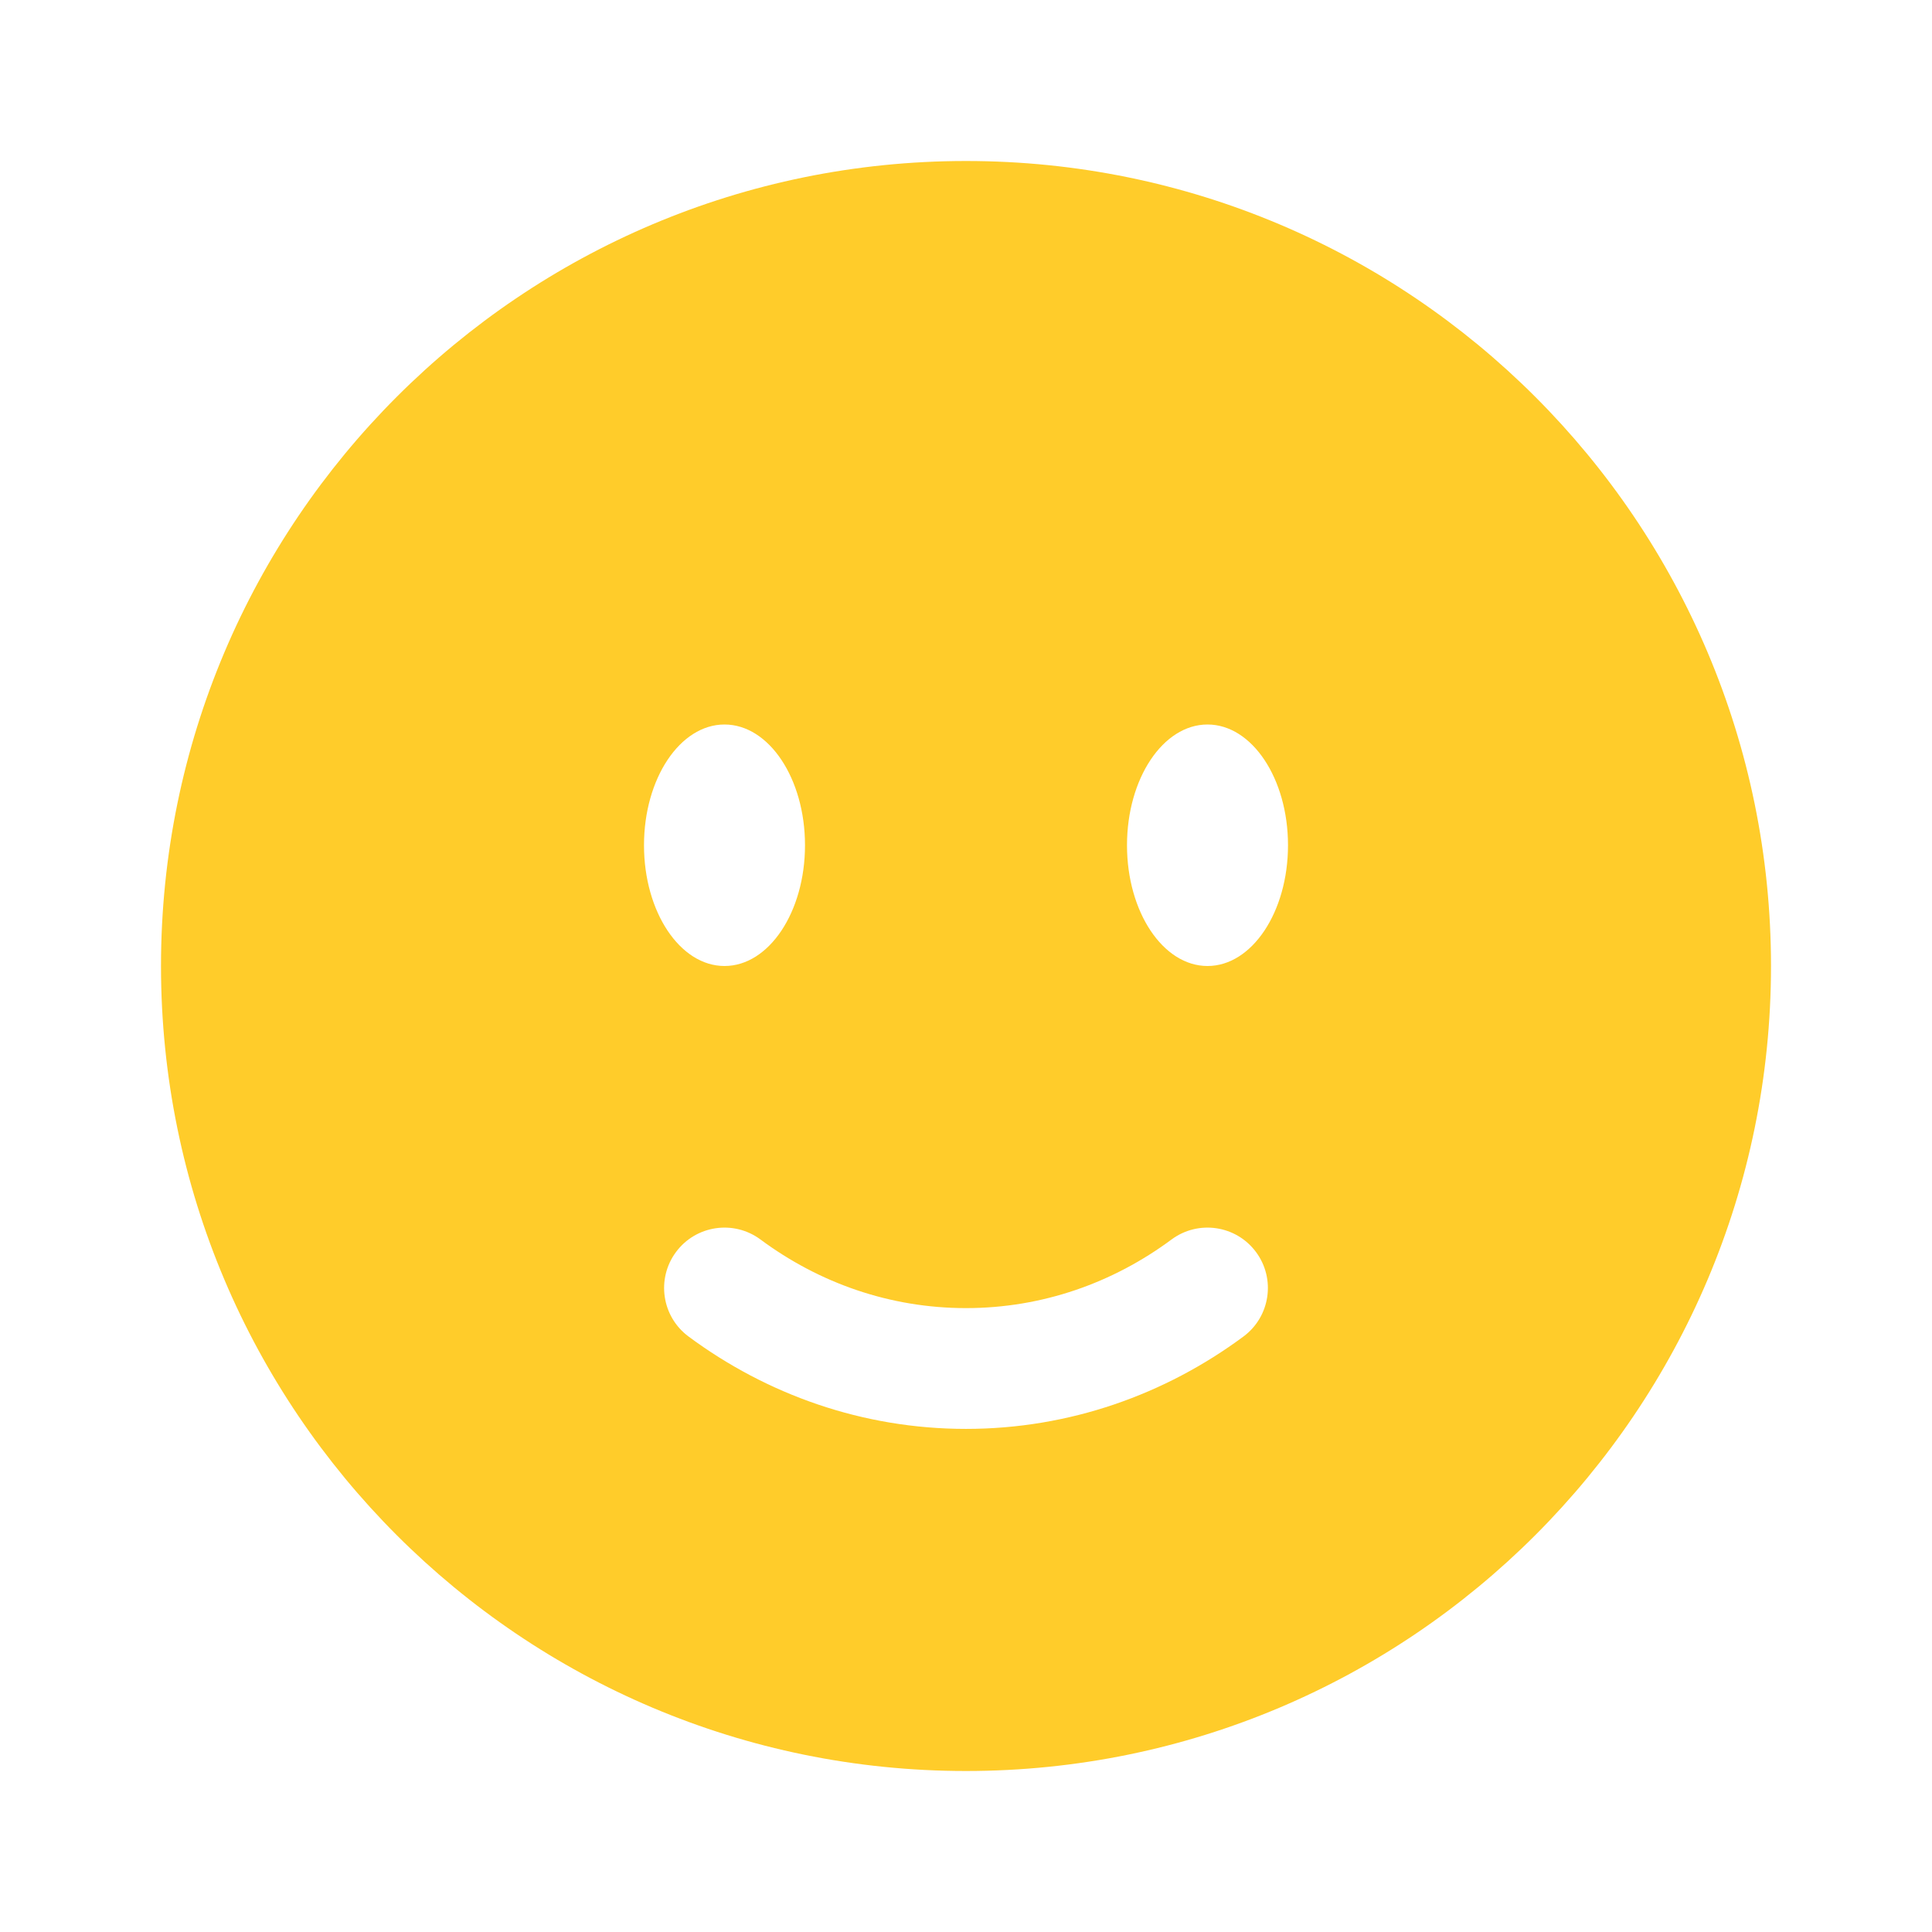 <svg width="54" height="54" viewBox="0 0 54 54" fill="none" xmlns="http://www.w3.org/2000/svg">
<path fill-rule="evenodd" clip-rule="evenodd" d="M27 49.5C39.426 49.5 49.5 39.426 49.5 27C49.5 14.574 39.426 4.5 27 4.5C14.574 4.5 4.5 14.574 4.5 27C4.5 39.426 14.574 49.5 27 49.5ZM18.894 34.995C19.449 34.246 20.506 34.089 21.255 34.644C22.894 35.859 24.872 36.562 27 36.562C29.128 36.562 31.106 35.859 32.745 34.644C33.494 34.089 34.551 34.246 35.106 34.995C35.661 35.744 35.504 36.801 34.755 37.356C32.567 38.977 29.891 39.938 27 39.938C24.109 39.938 21.433 38.977 19.245 37.356C18.496 36.801 18.339 35.744 18.894 34.995ZM36 23.625C36 25.489 34.993 27 33.75 27C32.507 27 31.5 25.489 31.5 23.625C31.5 21.761 32.507 20.25 33.75 20.25C34.993 20.25 36 21.761 36 23.625ZM20.25 27C21.493 27 22.5 25.489 22.5 23.625C22.5 21.761 21.493 20.25 20.25 20.25C19.007 20.25 18 21.761 18 23.625C18 25.489 19.007 27 20.25 27Z" fill="#FFCC2A"/>
</svg>
